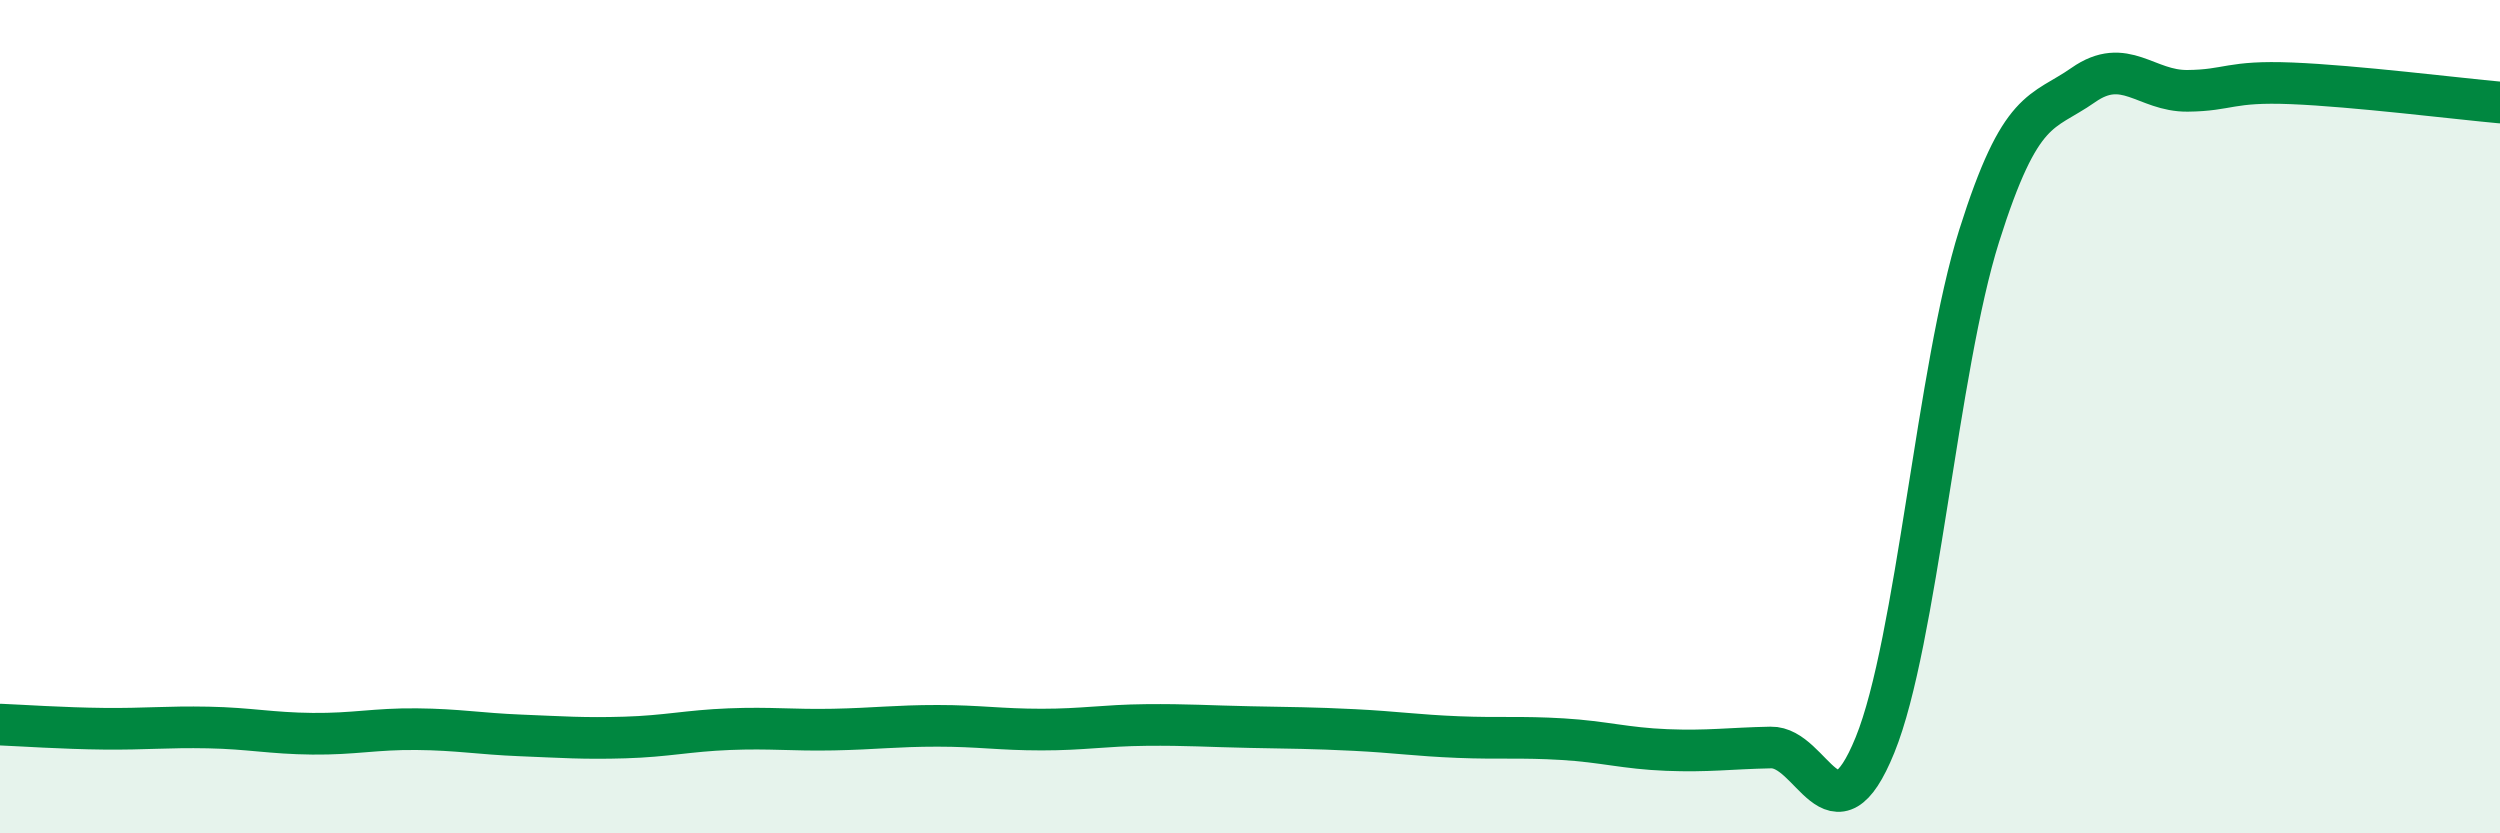 
    <svg width="60" height="20" viewBox="0 0 60 20" xmlns="http://www.w3.org/2000/svg">
      <path
        d="M 0,17.39 C 0.5,17.41 1.5,17.48 2.5,17.49 C 3.5,17.5 4,17.44 5,17.46 C 6,17.48 6.5,17.6 7.5,17.61 C 8.5,17.62 9,17.49 10,17.5 C 11,17.51 11.5,17.61 12.5,17.65 C 13.5,17.69 14,17.73 15,17.7 C 16,17.67 16.5,17.54 17.5,17.5 C 18.5,17.46 19,17.53 20,17.51 C 21,17.49 21.5,17.42 22.5,17.42 C 23.5,17.42 24,17.51 25,17.51 C 26,17.51 26.5,17.41 27.5,17.4 C 28.5,17.39 29,17.43 30,17.45 C 31,17.47 31.5,17.47 32.5,17.52 C 33.5,17.57 34,17.65 35,17.69 C 36,17.73 36.5,17.68 37.5,17.74 C 38.5,17.8 39,17.96 40,18 C 41,18.04 41.5,17.96 42.5,17.94 C 43.5,17.92 44,20.34 45,17.88 C 46,15.42 46.5,8.83 47.5,5.66 C 48.5,2.49 49,2.74 50,2.04 C 51,1.34 51.5,2.19 52.5,2.18 C 53.5,2.17 53.5,1.94 55,2 C 56.5,2.06 59,2.37 60,2.46L60 20L0 20Z"
        fill="#008740"
        opacity="0.1"
        stroke-linecap="round"
        stroke-linejoin="round"
      />
      <path
        d="M 0,17.39 C 0.5,17.41 1.5,17.48 2.5,17.49 C 3.5,17.5 4,17.44 5,17.46 C 6,17.48 6.5,17.6 7.5,17.61 C 8.5,17.62 9,17.49 10,17.5 C 11,17.51 11.5,17.61 12.5,17.65 C 13.5,17.69 14,17.73 15,17.7 C 16,17.67 16.5,17.54 17.5,17.5 C 18.5,17.46 19,17.53 20,17.51 C 21,17.49 21.5,17.42 22.5,17.42 C 23.5,17.42 24,17.51 25,17.51 C 26,17.51 26.5,17.41 27.5,17.4 C 28.5,17.39 29,17.43 30,17.45 C 31,17.47 31.5,17.47 32.5,17.52 C 33.5,17.57 34,17.65 35,17.69 C 36,17.73 36.5,17.68 37.5,17.74 C 38.5,17.8 39,17.96 40,18 C 41,18.04 41.5,17.96 42.5,17.94 C 43.5,17.92 44,20.34 45,17.88 C 46,15.42 46.5,8.83 47.5,5.66 C 48.5,2.49 49,2.74 50,2.04 C 51,1.34 51.5,2.19 52.5,2.18 C 53.5,2.17 53.5,1.94 55,2 C 56.5,2.06 59,2.37 60,2.46"
        stroke="#008740"
        stroke-width="1"
        fill="none"
        stroke-linecap="round"
        stroke-linejoin="round"
      />
    </svg>
  